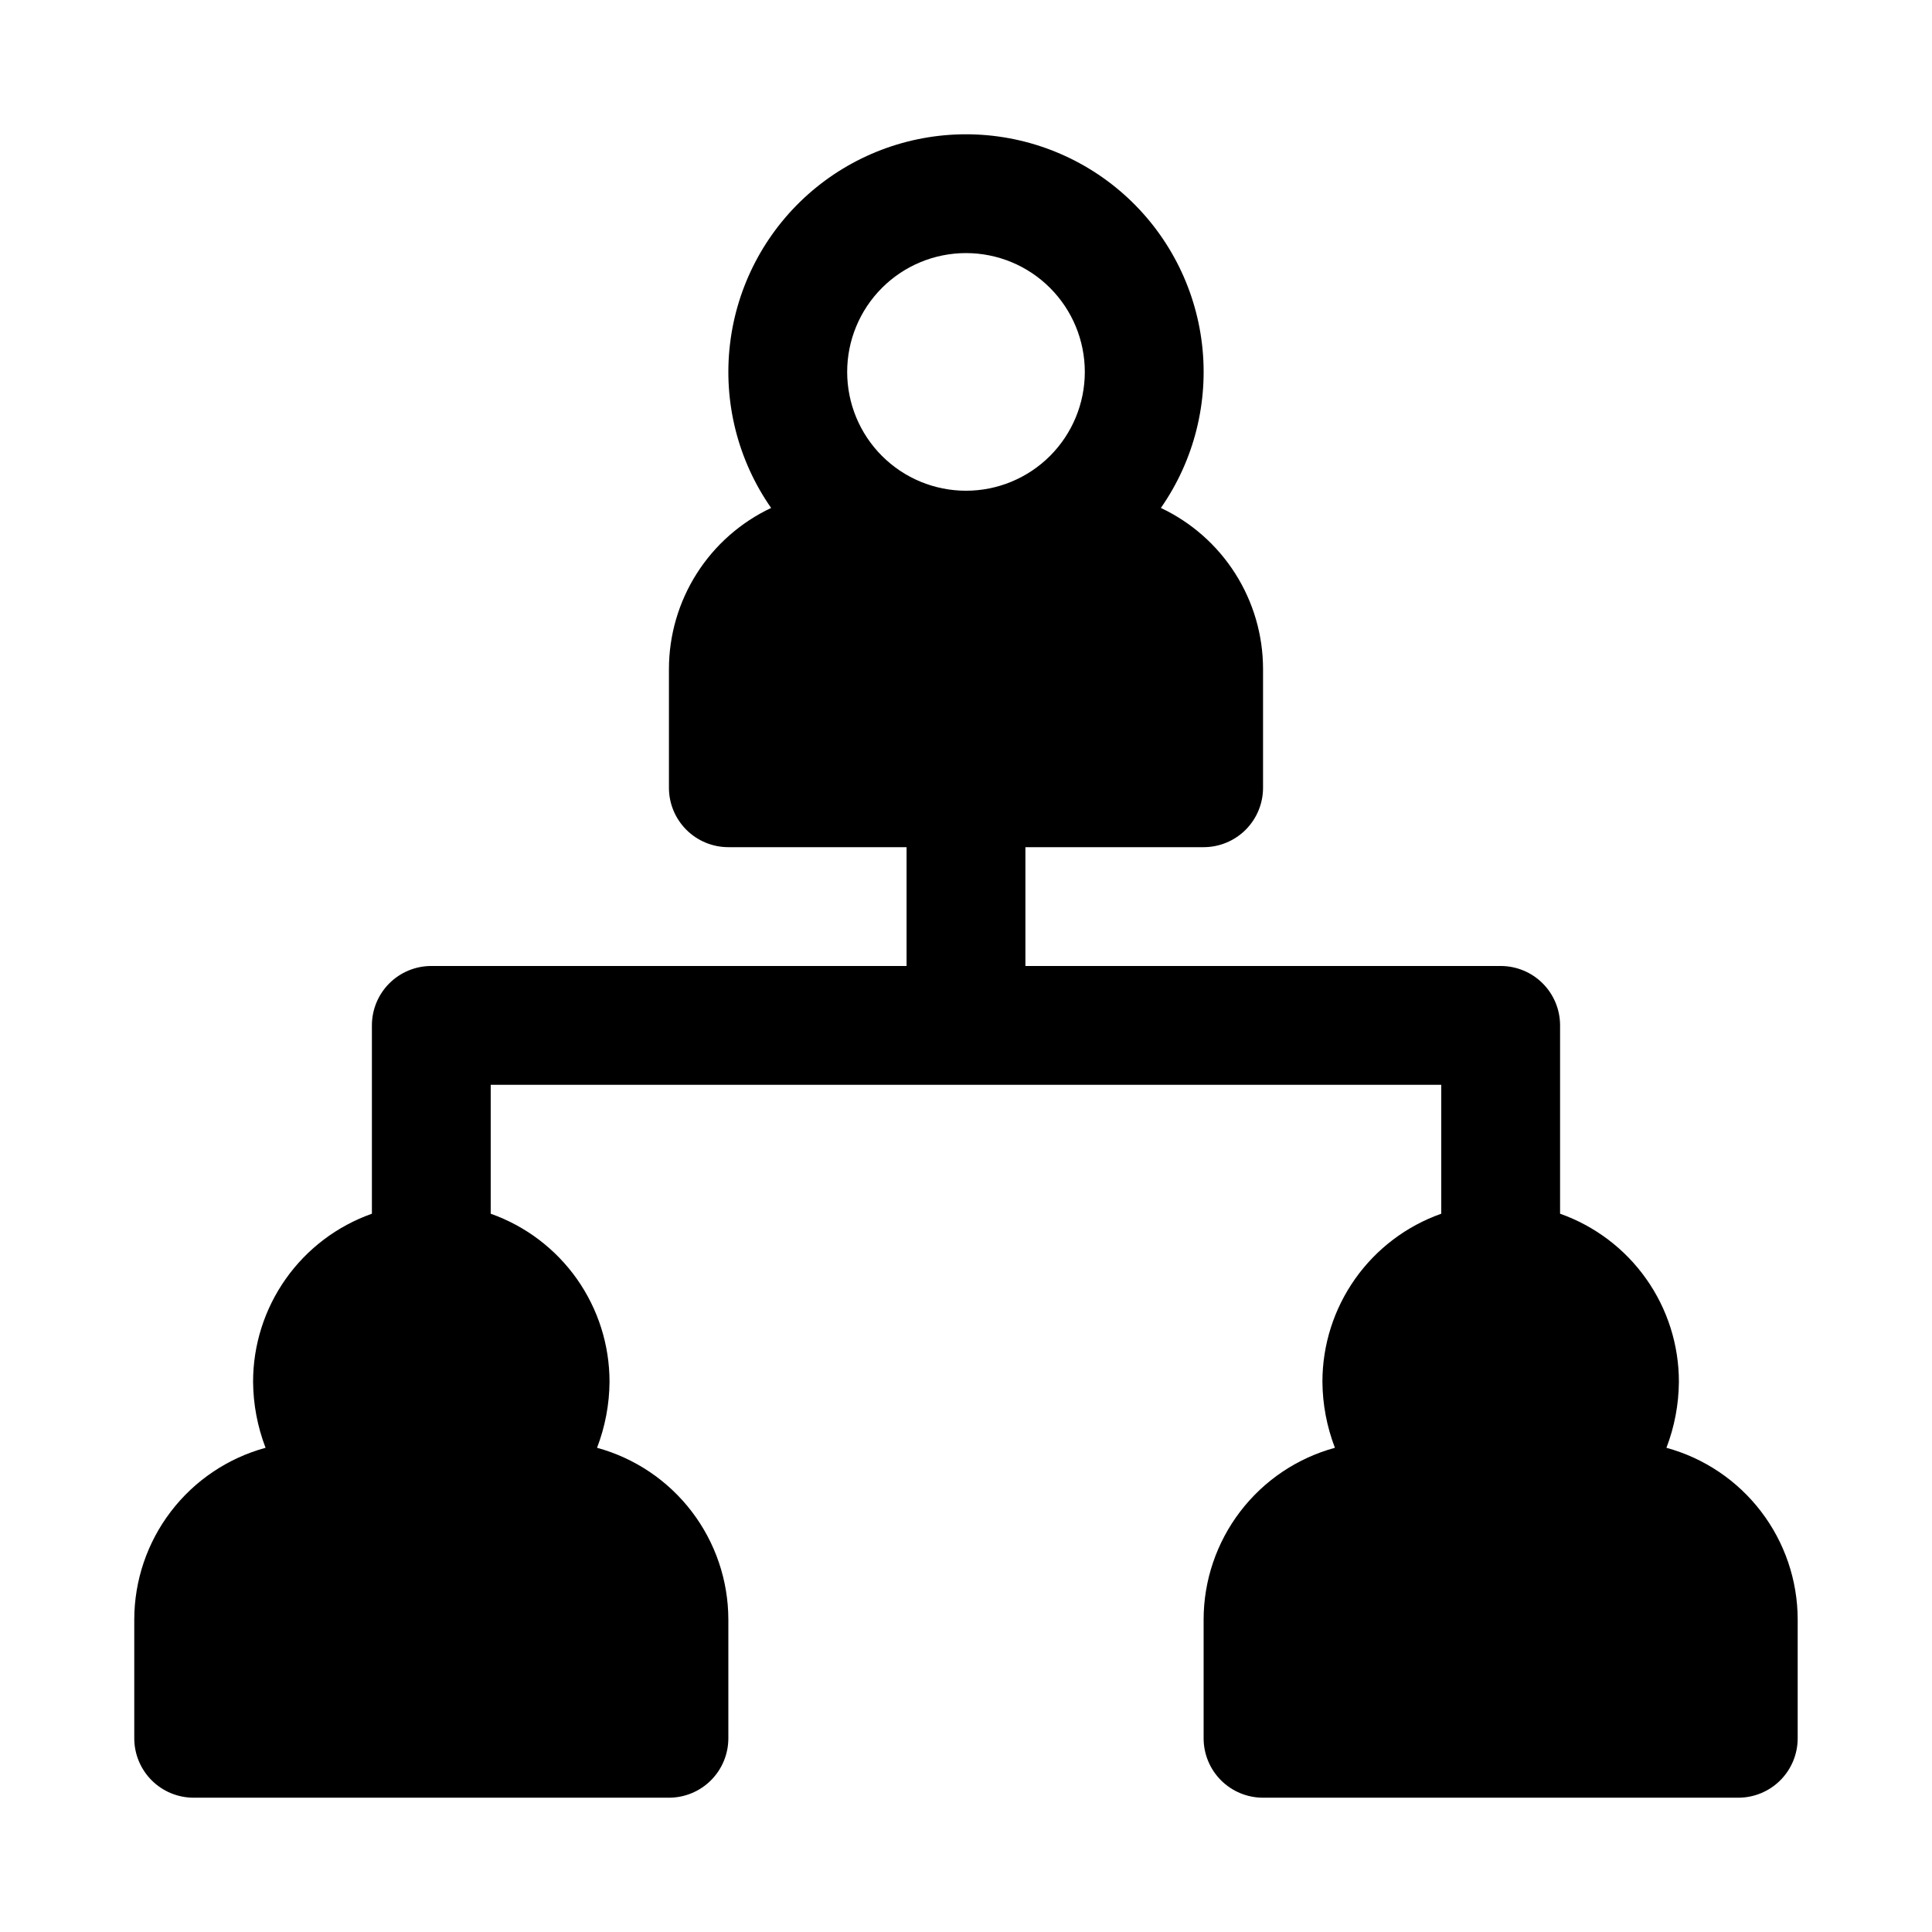 <?xml version="1.0" encoding="UTF-8"?>
<!-- Uploaded to: ICON Repo, www.svgrepo.com, Generator: ICON Repo Mixer Tools -->
<svg fill="#000000" width="800px" height="800px" version="1.1" viewBox="144 144 512 512" xmlns="http://www.w3.org/2000/svg">
 <path d="m585.62 527.68c2.141-5.582 3.258-11.5 3.305-17.477 0.008-9.773-3.019-19.305-8.66-27.285-5.637-7.981-13.613-14.012-22.828-17.27v-49.91c0-4.176-1.656-8.18-4.609-11.133s-6.957-4.609-11.133-4.609h-125.95v-31.488h47.234c4.172 0 8.18-1.66 11.133-4.613 2.949-2.953 4.609-6.957 4.609-11.133v-31.488c-0.008-8.945-2.559-17.703-7.356-25.258-4.793-7.555-11.633-13.59-19.723-17.406 8.828-12.648 12.707-28.102 10.902-43.418-1.809-15.32-9.172-29.445-20.703-39.695-11.527-10.246-26.414-15.91-41.84-15.91s-30.316 5.664-41.844 15.91c-11.527 10.25-18.895 24.375-20.699 39.695-1.809 15.316 2.07 30.77 10.902 43.418-8.094 3.816-14.934 9.852-19.727 17.406-4.793 7.555-7.344 16.312-7.356 25.258v31.488c0 4.176 1.66 8.18 4.613 11.133 2.953 2.953 6.957 4.613 11.133 4.613h47.23v31.488h-125.95c-4.176 0-8.18 1.656-11.133 4.609s-4.609 6.957-4.609 11.133v49.91c-9.215 3.258-17.188 9.289-22.828 17.27s-8.664 17.512-8.66 27.285c0.047 5.977 1.168 11.895 3.305 17.477-9.98 2.723-18.793 8.652-25.082 16.875-6.285 8.219-9.695 18.277-9.711 28.625v31.488c0 4.176 1.66 8.18 4.609 11.133 2.953 2.953 6.957 4.609 11.133 4.609h125.95c4.176 0 8.18-1.656 11.133-4.609 2.953-2.953 4.613-6.957 4.613-11.133v-31.488c-0.016-10.348-3.43-20.406-9.715-28.625-6.285-8.223-15.098-14.152-25.082-16.875 2.141-5.582 3.262-11.5 3.309-17.477 0.004-9.773-3.023-19.305-8.66-27.285-5.641-7.981-13.617-14.012-22.828-17.27v-34.164h251.9v34.164c-9.211 3.258-17.188 9.289-22.828 17.27-5.637 7.981-8.664 17.512-8.66 27.285 0.047 5.977 1.168 11.895 3.309 17.477-9.984 2.723-18.797 8.652-25.082 16.875-6.285 8.219-9.699 18.277-9.711 28.625v31.488c0 4.176 1.656 8.18 4.609 11.133 2.953 2.953 6.957 4.609 11.133 4.609h125.95c4.176 0 8.18-1.656 11.133-4.609 2.953-2.953 4.609-6.957 4.609-11.133v-31.488c-0.012-10.348-3.426-20.406-9.711-28.625-6.285-8.223-15.098-14.152-25.082-16.875zm-217.11-285.12c0-8.352 3.316-16.359 9.223-22.266 5.902-5.906 13.914-9.223 22.266-9.223s16.359 3.316 22.266 9.223c5.902 5.906 9.223 13.914 9.223 22.266 0 8.352-3.32 16.359-9.223 22.266-5.906 5.906-13.914 9.223-22.266 9.223s-16.363-3.316-22.266-9.223c-5.906-5.906-9.223-13.914-9.223-22.266z"/>
</svg>